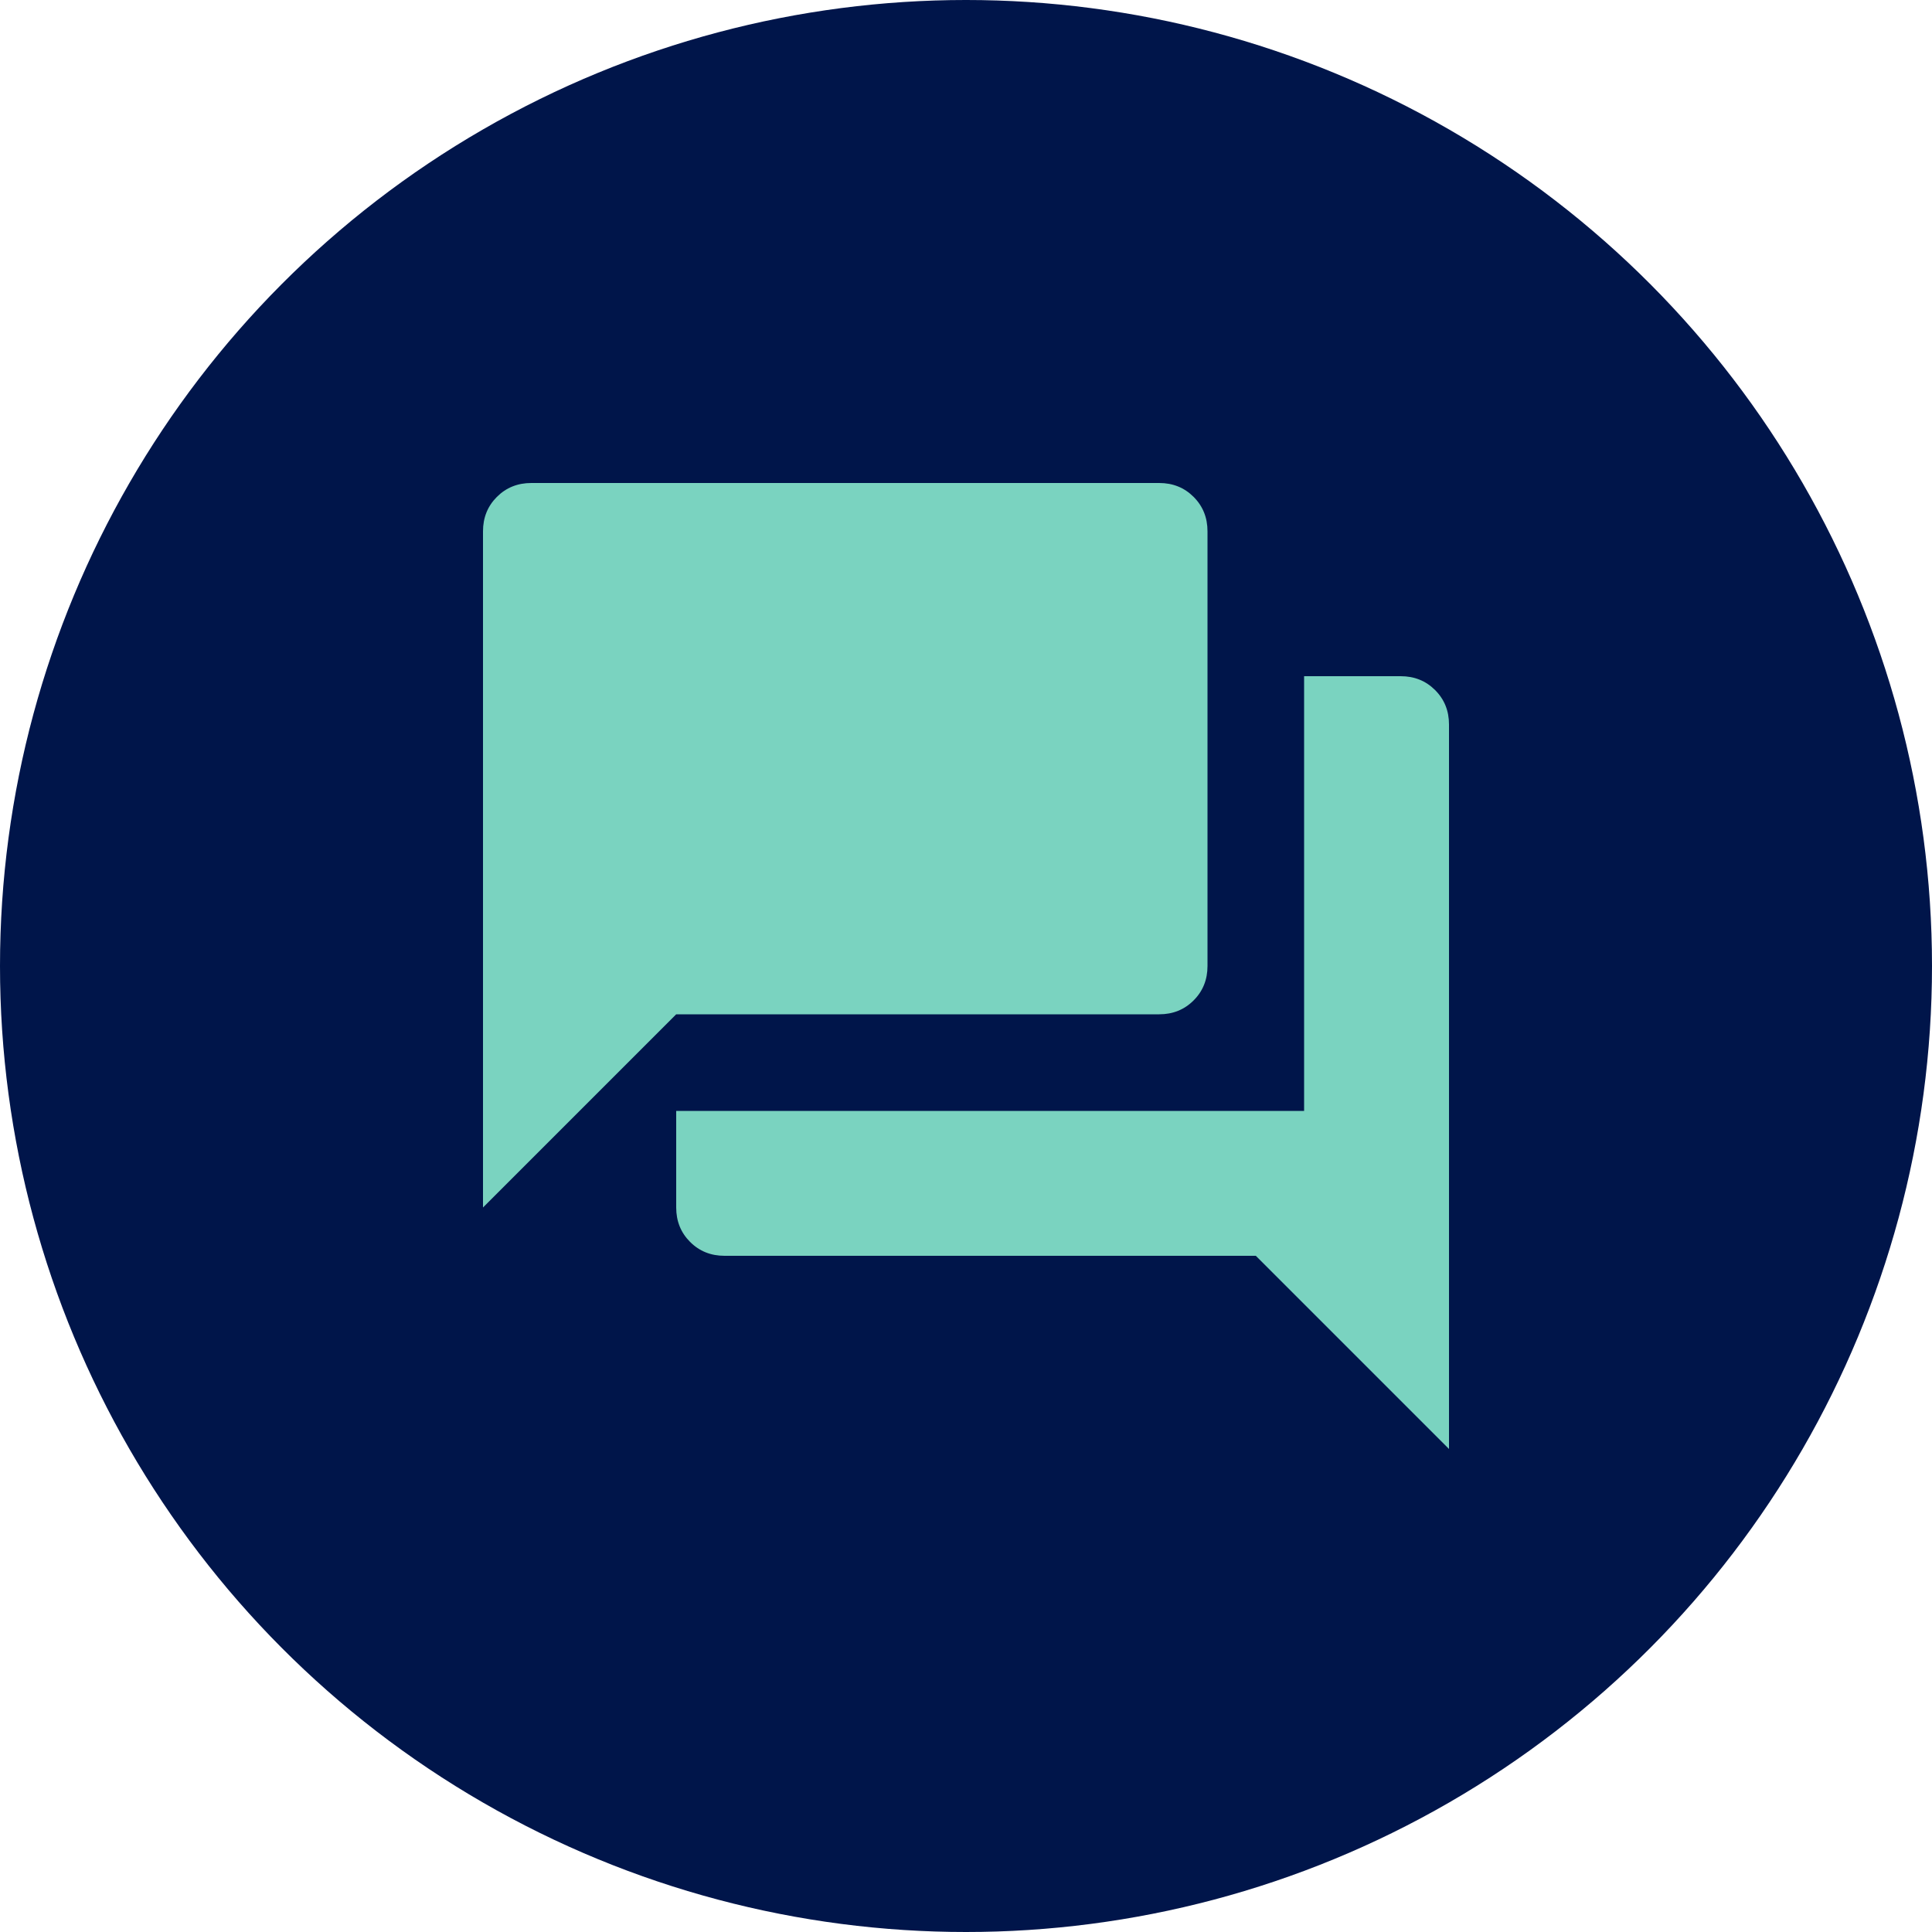 <svg width="80" height="80" viewBox="0 0 80 80" fill="none" xmlns="http://www.w3.org/2000/svg">
<circle cx="40" cy="40" r="40" fill="#00154A"/>
<mask id="mask0_1086_21087" style="mask-type:alpha" maskUnits="userSpaceOnUse" x="16" y="16" width="48" height="48">
<rect x="16" y="16" width="48" height="48" fill="#D9D9D9"/>
</mask>
<g mask="url(#mask0_1086_21087)">
<path d="M30 52C29.433 52 28.958 51.808 28.575 51.425C28.192 51.042 28 50.567 28 50V46H54V28H58C58.567 28 59.042 28.192 59.425 28.575C59.808 28.958 60 29.433 60 30V60L52 52H30ZM20 50V22C20 21.433 20.192 20.958 20.575 20.575C20.958 20.192 21.433 20 22 20H48C48.567 20 49.042 20.192 49.425 20.575C49.808 20.958 50 21.433 50 22V40C50 40.567 49.808 41.042 49.425 41.425C49.042 41.808 48.567 42 48 42H28L20 50Z" fill="#7AD3C0"/>
</g>
</svg>
